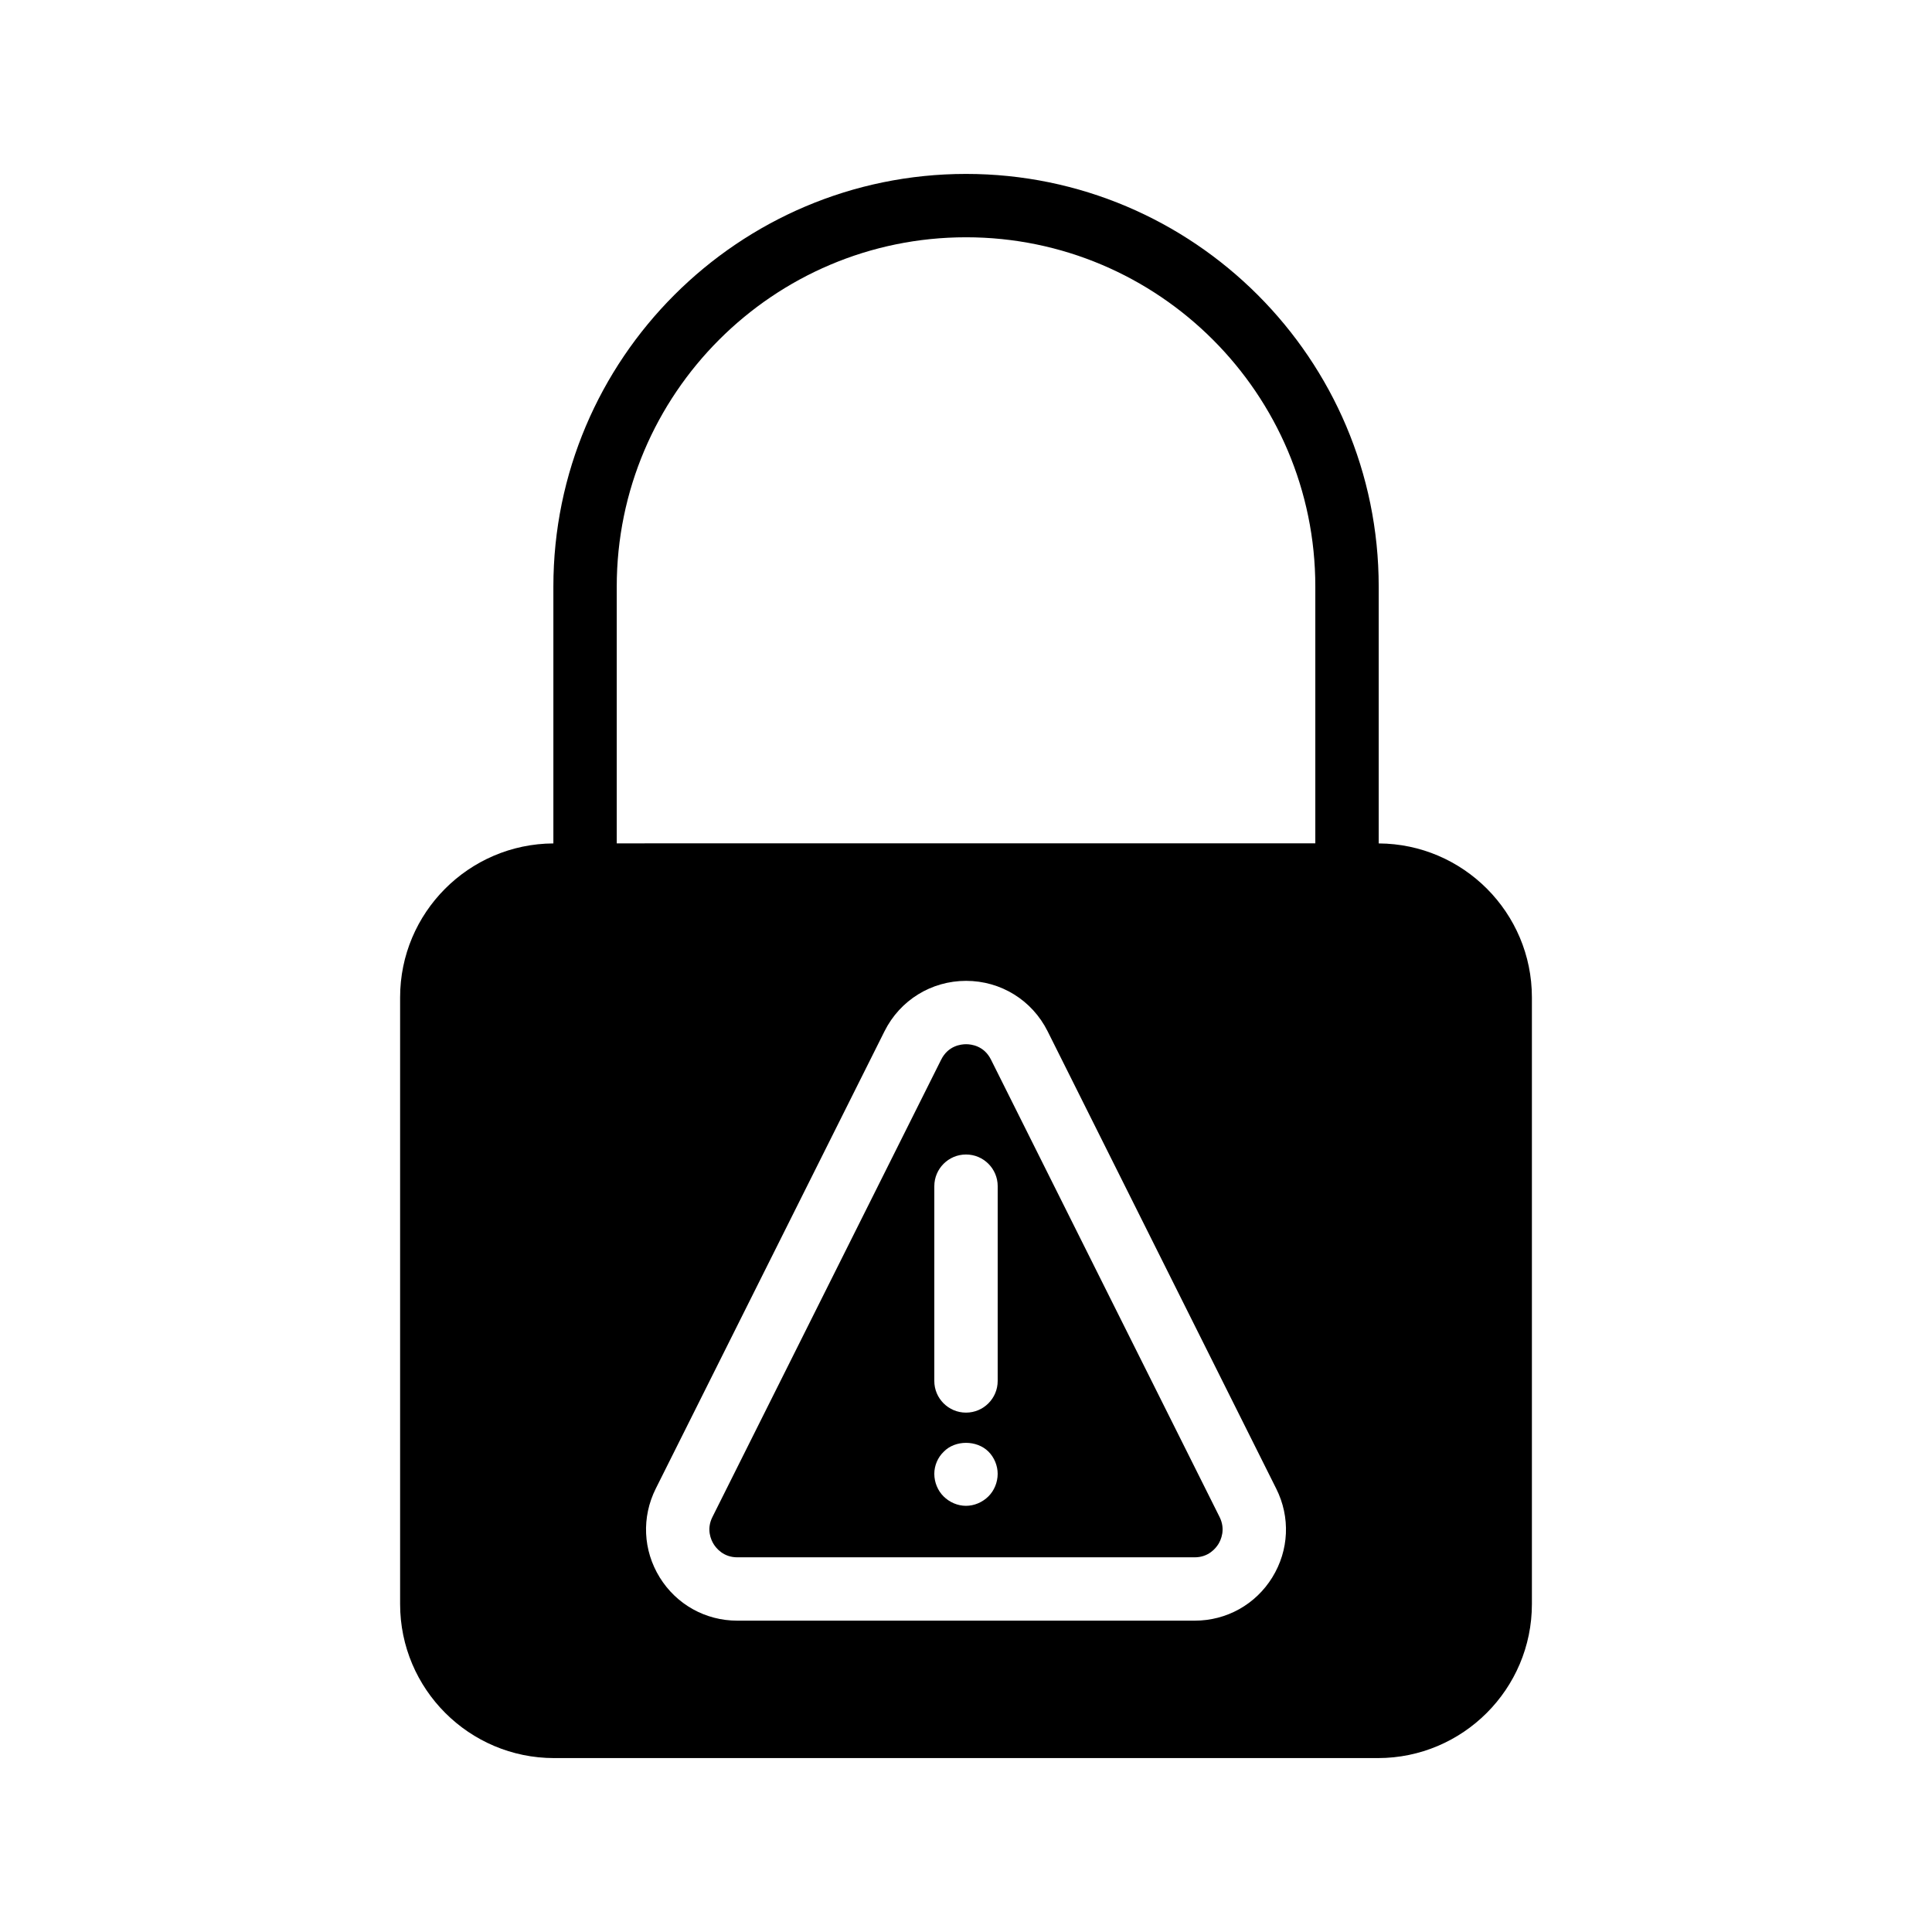<?xml version="1.0" encoding="UTF-8"?>
<!-- Uploaded to: ICON Repo, www.svgrepo.com, Generator: ICON Repo Mixer Tools -->
<svg fill="#000000" width="800px" height="800px" version="1.1" viewBox="144 144 512 512" xmlns="http://www.w3.org/2000/svg">
 <g>
  <path d="m406.62 424.81c-1.84-3.688-5.223-4.082-6.59-4.082-1.379 0-4.754 0.395-6.602 4.074l-60.633 121.23c-1.664 3.316-0.328 6.121 0.328 7.172 0.648 1.051 2.562 3.5 6.273 3.5h121.21c3.711 0 5.617-2.453 6.273-3.5 0.648-1.051 1.98-3.856 0.328-7.172zm-0.664 115.73c-1.594 1.594-3.777 2.519-5.961 2.519s-4.367-0.922-5.961-2.519c-1.512-1.512-2.434-3.695-2.434-5.961 0-2.184 0.922-4.367 2.519-5.879 3.023-3.106 8.734-3.106 11.84 0 1.512 1.512 2.434 3.695 2.434 5.879-0.004 2.277-0.926 4.461-2.438 5.961zm2.441-30.578c0 4.637-3.762 8.398-8.398 8.398-4.637 0-8.398-3.762-8.398-8.398l0.004-51.609c0-4.637 3.762-8.398 8.398-8.398 4.637 0 8.398 3.762 8.398 8.398z"/>
  <path d="m290.84 609.91h218.32c22.504 0 40.809-18.305 40.809-40.809v-160.8c0-22.43-18.195-40.676-40.598-40.785v-68.066c0-60.305-49.055-109.36-109.36-109.36-60.305 0-109.36 49.055-109.36 109.36v68.066c-22.41 0.109-40.617 18.355-40.617 40.793v160.8c0 22.496 18.305 40.801 40.809 40.801zm190.33-47.879c-4.434 7.172-12.117 11.461-20.555 11.461h-121.22c-8.438 0-16.121-4.281-20.562-11.461-4.434-7.18-4.828-15.961-1.059-23.512l60.633-121.23c4.121-8.238 12.41-13.352 21.613-13.352h0.008c9.211 0 17.492 5.129 21.605 13.367l60.582 121.21c3.789 7.547 3.387 16.336-1.047 23.516zm-81.164-355.15c51.043 0 92.566 41.523 92.566 92.566v68.047l-185.13 0.004v-68.047c0-51.047 41.52-92.57 92.566-92.57z"/>
 </g>
</svg>